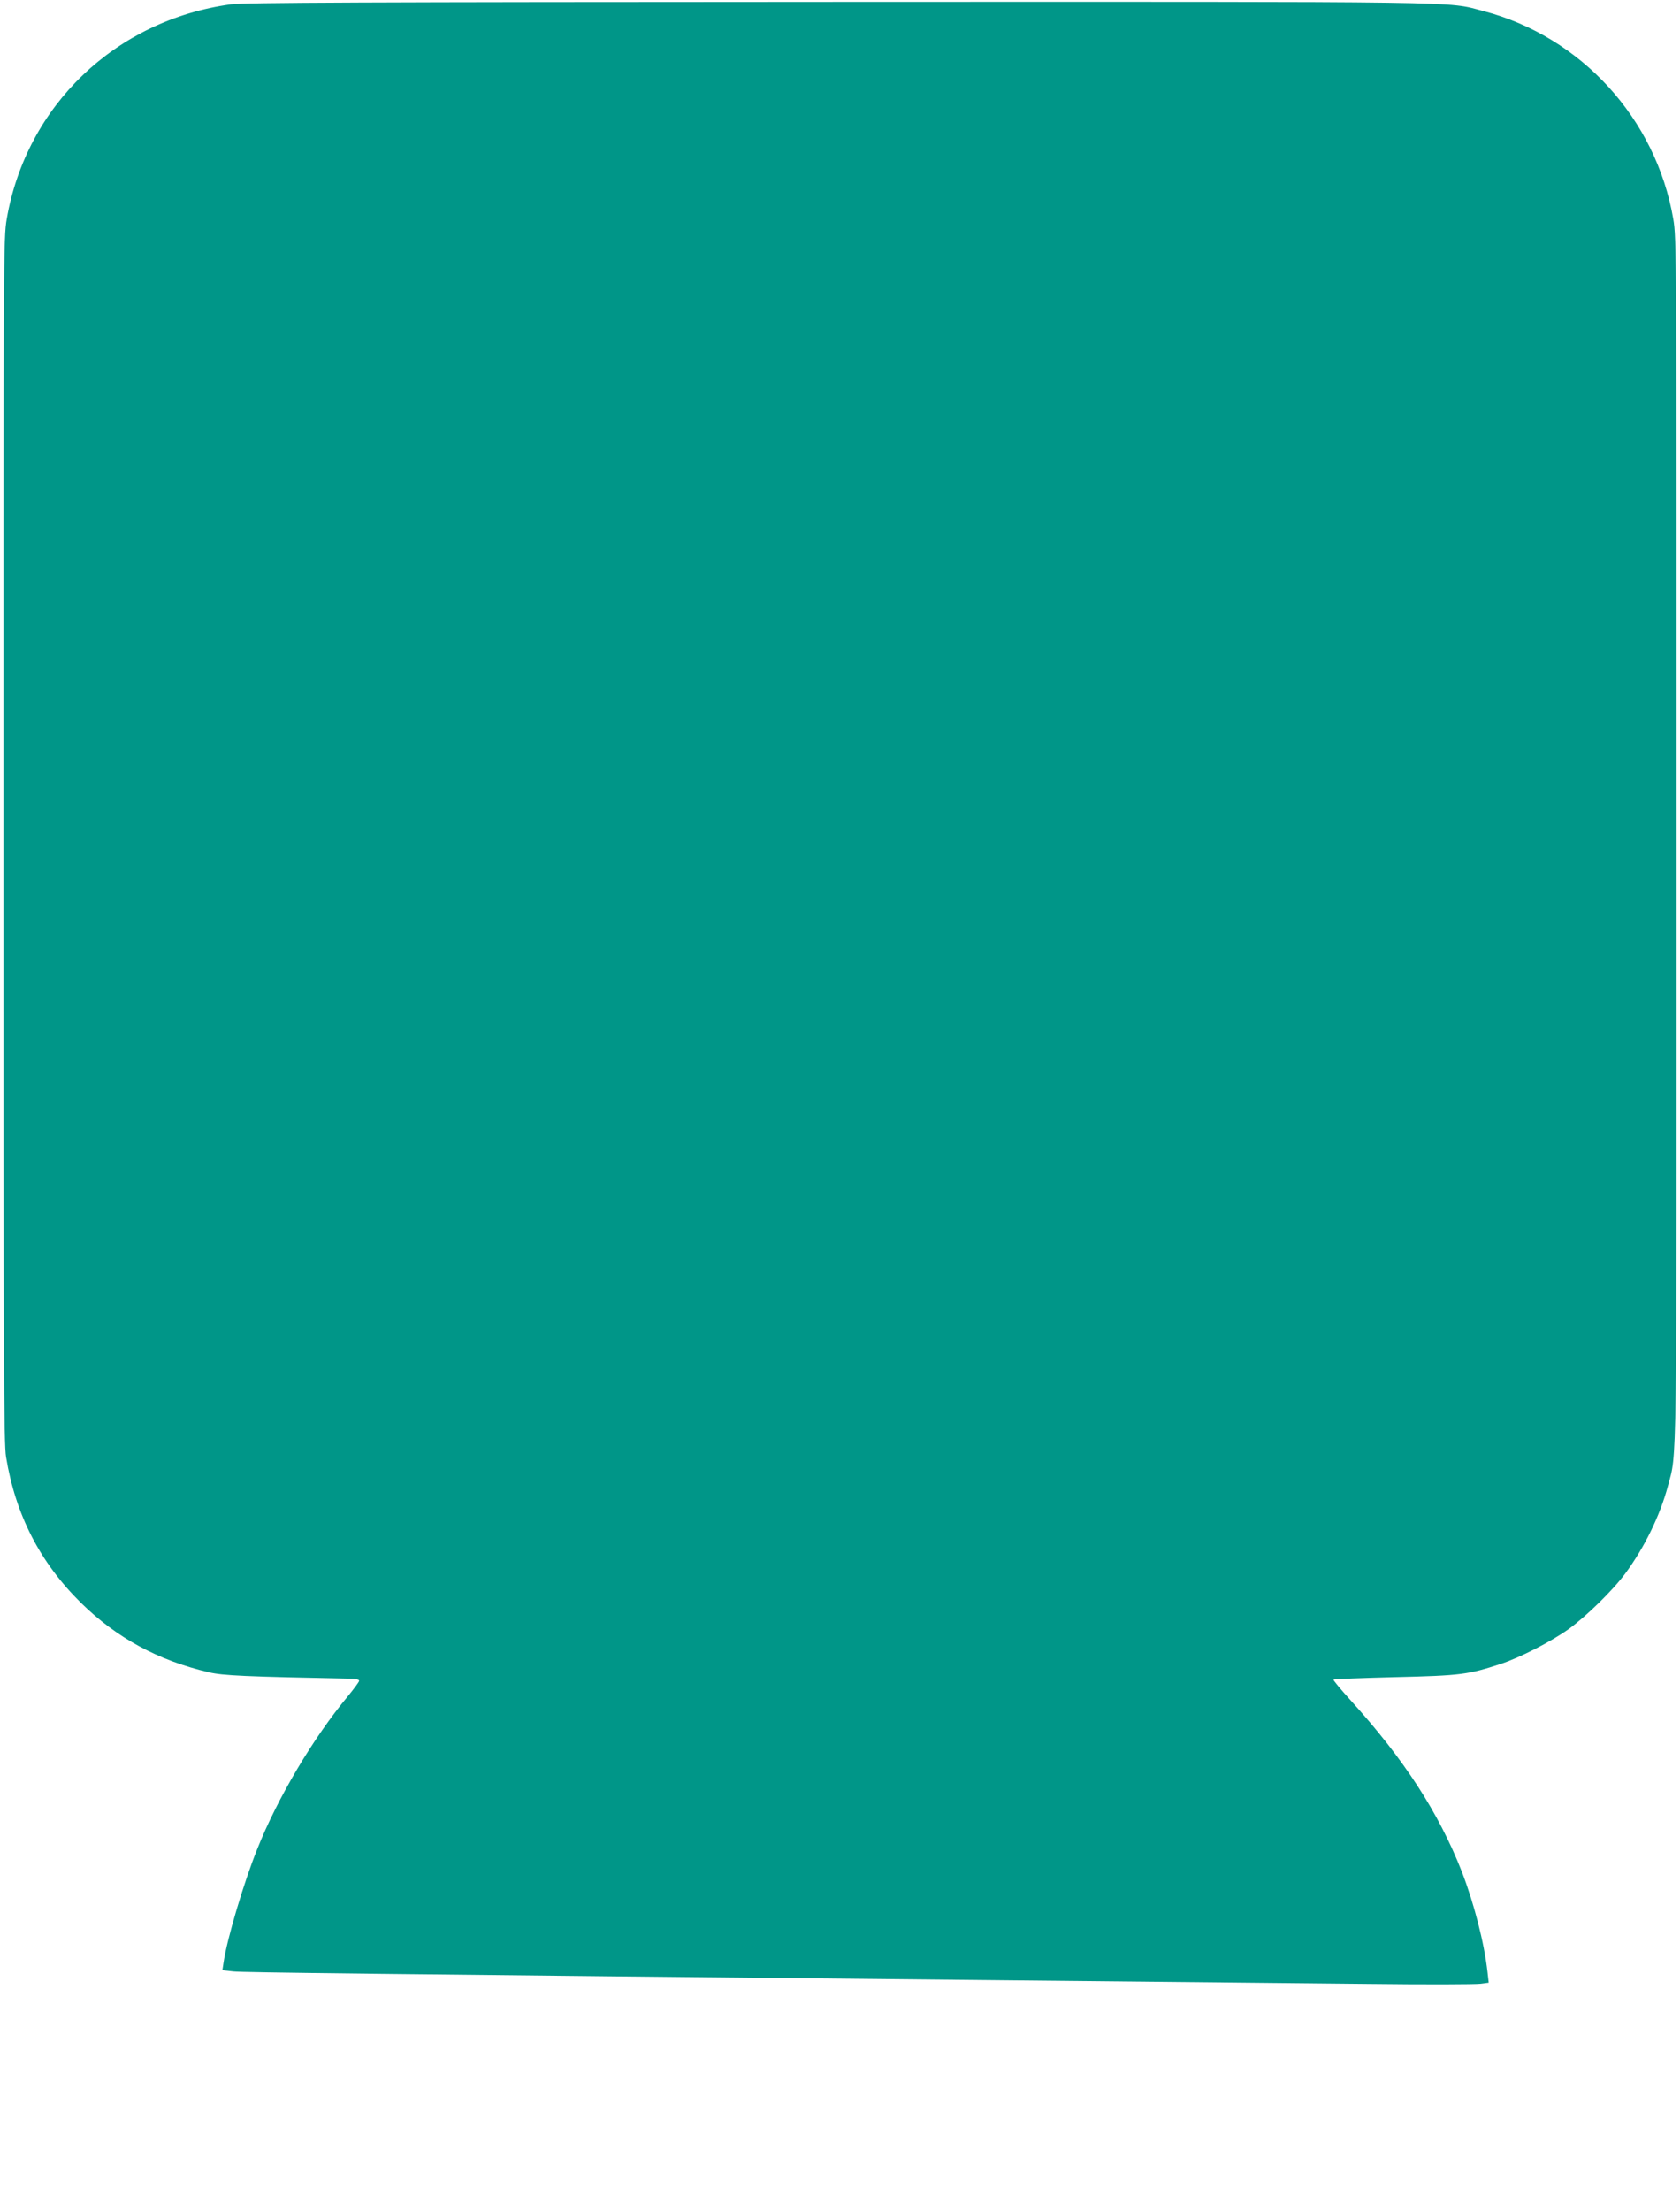<?xml version="1.0" standalone="no"?>
<!DOCTYPE svg PUBLIC "-//W3C//DTD SVG 20010904//EN"
 "http://www.w3.org/TR/2001/REC-SVG-20010904/DTD/svg10.dtd">
<svg version="1.0" xmlns="http://www.w3.org/2000/svg"
 width="973pt" height="1280pt" viewBox="0 0 973 1280"
 preserveAspectRatio="xMidYMid meet">
<g transform="translate(0,1280) scale(0.1,-0.1)"
fill="#009688" stroke="none">
<path d="M1338 12775 c-669 -91 -1186 -587 -1299 -1243 -19 -111 -19 -193 -19
-3595 0 -3016 2 -3494 15 -3572 55 -335 196 -610 434 -845 207 -203 446 -333
741 -402 82 -19 209 -25 833 -37 20 -1 37 -6 37 -12 0 -6 -29 -45 -64 -88
-201 -241 -409 -591 -526 -886 -79 -196 -175 -521 -195 -656 l-7 -46 64 -7
c59 -6 739 -14 4473 -51 820 -8 1763 -18 2097 -21 334 -4 628 -3 654 1 l46 6
-7 62 c-19 170 -78 398 -149 582 -134 341 -334 649 -641 988 -59 65 -105 120
-102 123 2 3 164 9 358 14 381 9 422 15 609 76 113 37 290 128 392 200 103 74
258 225 331 324 112 152 202 337 247 507 53 201 50 -14 50 3740 0 3402 0 3484
-19 3595 -100 581 -533 1056 -1100 1204 -219 57 -22 54 -3739 53 -2778 -1
-3435 -4 -3514 -14z"/>
</g>
</svg>
